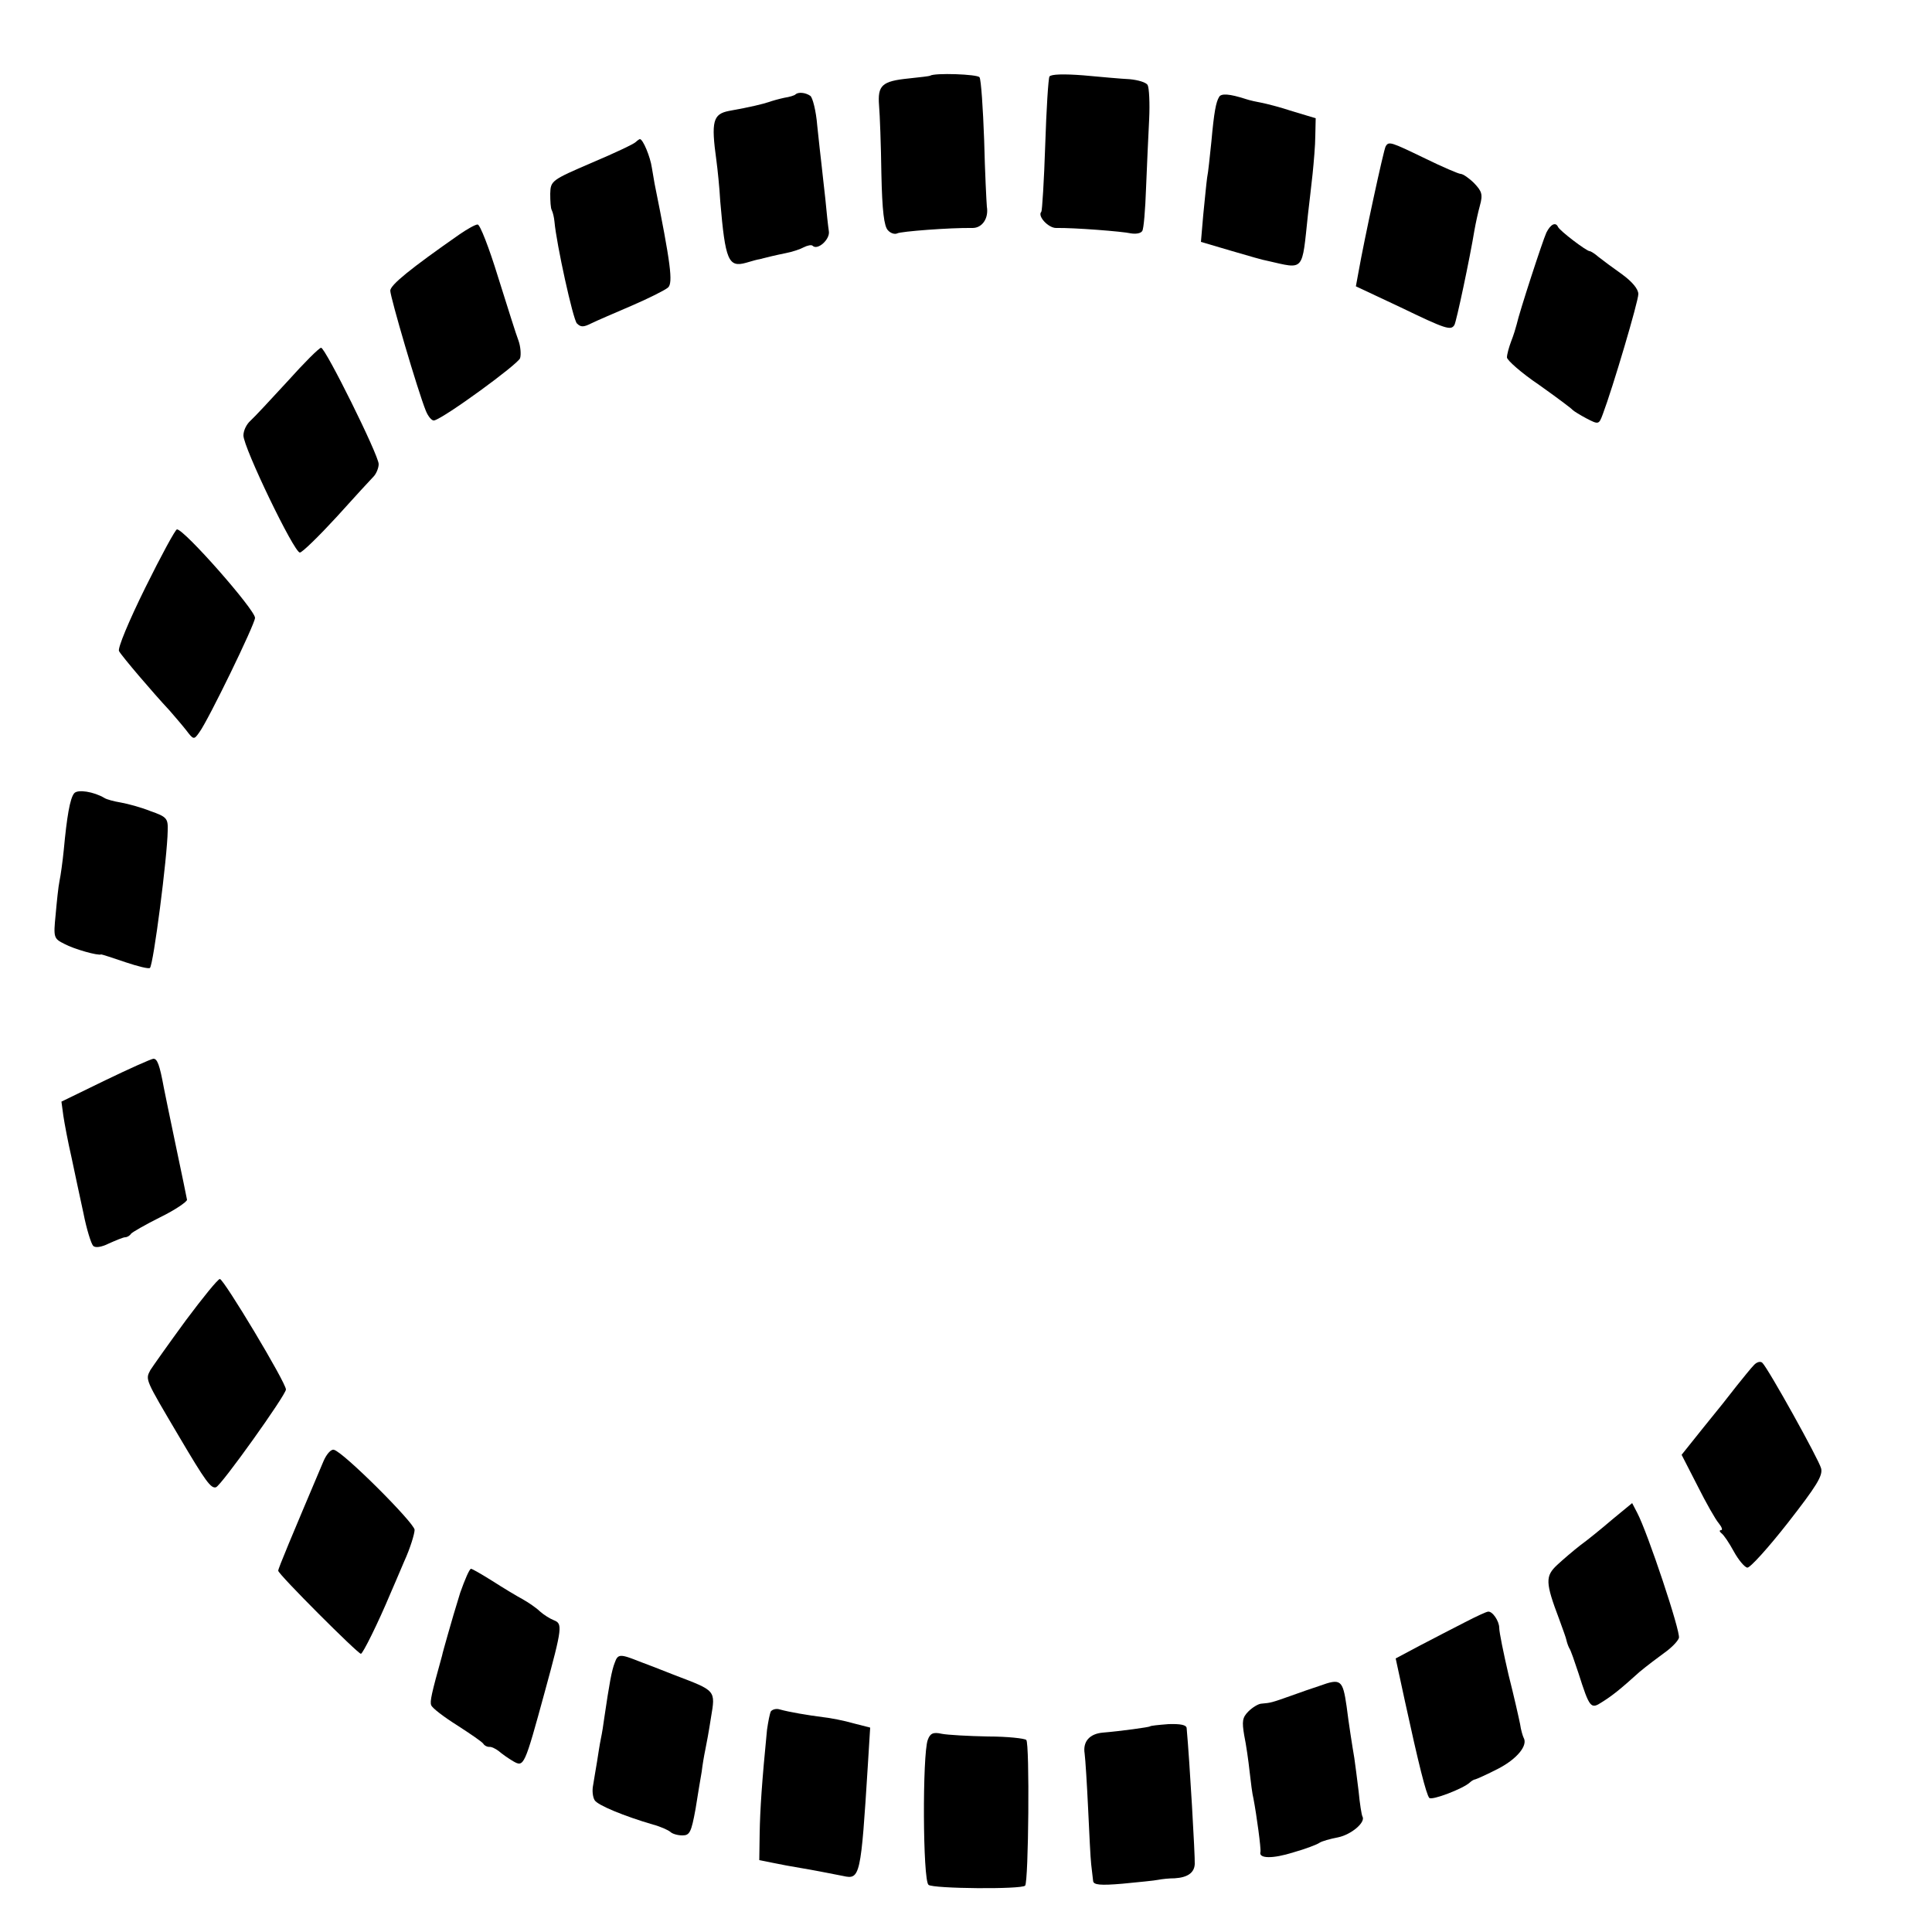 <?xml version="1.0" standalone="no"?>
<!DOCTYPE svg PUBLIC "-//W3C//DTD SVG 20010904//EN"
 "http://www.w3.org/TR/2001/REC-SVG-20010904/DTD/svg10.dtd">
<svg version="1.0" xmlns="http://www.w3.org/2000/svg"
 width="500pt" height="500pt" viewBox="0 0 500 500"
 preserveAspectRatio="xMidYMid meet">
<g transform="translate(0,500) scale(0.1,-0.1)"
fill="#000000" stroke="none">
<path d="M2407 4804 c-1 -1 -26 -4 -55 -7 -70 -7 -81 -18 -77 -70 2 -23 5
-102 6 -176 2 -97 7 -137 17 -147 7 -8 18 -11 24 -8 8 5 137 15 195 14 25 0
42 25 37 55 -1 11 -5 88 -7 172 -3 83 -8 157 -12 163 -5 8 -117 12 -128 4z"/>
<path d="M2716 4802 c-3 -5 -8 -85 -11 -178 -3 -92 -8 -170 -10 -172 -11 -11
18 -42 38 -42 45 1 173 -9 194 -14 13 -2 25 0 29 6 4 5 8 56 10 112 2 55 6
135 8 177 2 42 0 82 -4 89 -4 7 -25 13 -46 15 -22 1 -76 6 -120 10 -51 4 -84
3 -88 -3z"/>
<path d="M2059 4756 c-2 -3 -16 -7 -29 -9 -14 -3 -32 -8 -40 -11 -15 -5 -47
-13 -103 -23 -42 -8 -47 -27 -33 -128 3 -22 8 -70 10 -106 13 -153 21 -172 67
-159 16 5 32 9 34 9 3 1 6 1 8 2 7 2 36 9 61 14 16 3 37 10 46 15 10 5 20 7
23 4 13 -13 46 17 42 38 -2 13 -6 50 -9 83 -4 33 -8 74 -10 90 -2 17 -7 61
-11 100 -3 38 -12 73 -18 77 -13 9 -31 10 -38 4z"/>
<path d="M3155 4749 c-8 -13 -13 -38 -20 -116 -4 -37 -8 -79 -11 -93 -2 -14
-6 -57 -10 -96 l-6 -70 78 -23 c44 -13 86 -25 94 -26 97 -22 89 -30 105 120 3
28 9 75 12 105 3 30 7 75 7 99 l1 45 -60 18 c-33 11 -69 20 -80 22 -11 2 -30
6 -42 10 -40 13 -63 15 -68 5z"/>
<path d="M1646 4633 c-4 -5 -55 -29 -114 -54 -105 -45 -107 -47 -108 -80 0
-19 1 -38 4 -43 3 -6 6 -19 7 -30 5 -57 48 -253 58 -263 10 -10 17 -10 37 0
14 7 61 27 105 46 44 19 86 40 94 47 13 12 7 61 -35 269 -1 6 -4 24 -7 41 -4
28 -23 74 -31 74 -1 0 -6 -3 -10 -7z"/>
<path d="M3586 4621 c-5 -8 -56 -244 -70 -324 l-7 -38 115 -54 c118 -57 131
-61 140 -46 5 8 40 173 52 246 3 17 9 45 14 63 8 29 5 37 -15 58 -13 13 -29
24 -35 24 -5 0 -47 18 -92 40 -89 43 -94 45 -102 31z"/>
<path d="M1190 4394 c-129 -90 -179 -131 -180 -146 0 -17 71 -259 92 -311 6
-15 16 -27 22 -25 27 7 216 145 222 161 3 10 1 31 -4 45 -6 15 -29 89 -53 165
-23 75 -47 137 -53 136 -6 0 -27 -12 -46 -25z"/>
<path d="M4002 4398 c-10 -22 -70 -206 -77 -238 -2 -8 -8 -28 -14 -43 -6 -16
-11 -34 -11 -42 0 -7 37 -40 83 -71 45 -32 84 -61 87 -65 3 -3 19 -13 36 -22
31 -16 32 -16 42 11 26 69 92 292 92 311 0 13 -16 32 -42 51 -24 17 -51 37
-61 45 -9 8 -20 15 -23 15 -8 0 -78 53 -82 63 -6 13 -19 7 -30 -15z"/>
<path d="M744 4013 c-44 -48 -87 -94 -96 -102 -10 -9 -18 -25 -18 -38 0 -31
131 -303 146 -303 6 0 49 42 95 92 46 51 90 99 97 106 6 7 12 21 12 31 0 23
-138 301 -149 301 -5 0 -44 -39 -87 -87z"/>
<path d="M376 3479 c-43 -87 -72 -157 -68 -164 7 -13 88 -108 131 -154 13 -15
32 -37 43 -51 19 -25 20 -25 34 -5 23 31 144 280 144 296 0 21 -183 229 -202
229 -4 0 -41 -68 -82 -151z"/>
<path d="M192 2947 c-11 -13 -19 -61 -27 -147 -3 -30 -8 -66 -11 -80 -3 -14
-7 -53 -10 -87 -6 -60 -5 -62 23 -76 24 -13 87 -31 95 -27 2 0 30 -9 62 -20
33 -11 61 -18 64 -15 9 8 45 287 46 355 1 32 -2 36 -45 51 -25 10 -59 19 -76
22 -18 3 -37 8 -43 12 -27 16 -69 23 -78 12z"/>
<path d="M272 2204 l-113 -55 5 -37 c3 -20 12 -68 21 -107 8 -38 22 -104 31
-145 8 -41 20 -79 25 -84 5 -6 21 -4 41 6 18 8 37 16 42 16 5 0 12 4 15 9 3 4
38 24 76 43 39 19 69 40 69 45 -1 6 -14 69 -29 140 -15 72 -29 139 -31 150
-11 60 -17 75 -27 75 -7 -1 -63 -26 -125 -56z"/>
<path d="M481 1583 c-44 -60 -85 -118 -92 -129 -13 -25 -14 -22 74 -171 69
-117 83 -136 96 -132 14 5 181 239 181 253 0 18 -161 286 -171 286 -5 0 -44
-48 -88 -107z"/>
<path d="M4539 1467 c-8 -8 -27 -32 -44 -53 -16 -21 -55 -70 -87 -109 l-56
-70 41 -80 c22 -44 47 -88 55 -97 8 -10 11 -18 6 -18 -5 0 -4 -4 1 -8 6 -4 20
-25 32 -47 12 -22 28 -41 35 -42 7 -1 54 51 105 116 74 95 91 122 86 141 -6
23 -136 257 -152 273 -5 5 -15 2 -22 -6z"/>
<path d="M837 1218 c-83 -196 -117 -277 -117 -283 0 -9 206 -215 214 -215 5 0
45 81 76 155 5 11 21 49 36 84 16 35 27 72 27 82 -2 19 -185 202 -209 207 -7
2 -19 -11 -27 -30z"/>
<path d="M4173 1068 c-28 -24 -65 -54 -83 -67 -18 -14 -45 -37 -60 -51 -31
-29 -31 -45 5 -140 9 -25 18 -49 19 -55 1 -5 4 -14 7 -20 4 -5 14 -35 24 -65
29 -91 32 -94 61 -75 27 17 46 32 97 78 18 15 47 37 65 50 17 12 34 29 37 38
5 15 -81 273 -108 324 l-13 25 -51 -42z"/>
<path d="M1191 878 c-11 -35 -25 -83 -32 -108 -7 -25 -14 -49 -15 -55 -27 -97
-32 -119 -28 -128 2 -7 32 -30 67 -52 34 -22 65 -43 68 -48 3 -5 10 -8 15 -8
5 1 16 -4 25 -11 8 -7 25 -19 37 -26 28 -16 29 -14 82 180 46 168 46 176 23
185 -10 4 -26 14 -36 23 -9 9 -30 23 -44 31 -15 8 -50 29 -78 47 -27 17 -53
32 -56 32 -4 0 -16 -28 -28 -62z"/>
<path d="M3792 802 c-29 -15 -82 -42 -116 -60 l-64 -34 24 -111 c35 -161 55
-241 63 -250 7 -7 88 24 105 40 4 4 11 8 14 8 4 1 31 13 60 28 48 25 77 60 65
80 -2 4 -7 20 -9 35 -3 15 -16 73 -30 128 -13 56 -24 110 -24 121 0 18 -18 44
-29 42 -4 0 -30 -12 -59 -27z"/>
<path d="M1591 697 c-8 -20 -14 -54 -27 -142 -2 -16 -6 -41 -9 -55 -3 -14 -7
-41 -10 -60 -3 -19 -8 -46 -10 -60 -3 -14 -1 -31 4 -39 8 -13 76 -41 151 -63
19 -5 39 -14 45 -19 5 -5 19 -9 31 -9 19 0 23 8 34 68 6 37 13 81 16 97 2 17
6 41 9 55 3 14 10 52 15 85 12 71 13 69 -92 109 -40 16 -82 32 -93 36 -50 20
-56 20 -64 -3z"/>
<path d="M3415 637 c-16 -5 -50 -17 -75 -26 -48 -17 -51 -18 -75 -20 -8 0 -24
-10 -34 -20 -16 -16 -17 -26 -11 -62 5 -24 11 -66 14 -94 3 -27 7 -59 10 -70
8 -42 20 -130 18 -138 -5 -17 31 -18 85 -1 32 9 63 21 68 25 6 4 27 10 48 14
34 7 72 39 63 54 -2 3 -7 33 -10 66 -4 33 -9 71 -11 85 -5 29 -15 93 -20 134
-10 69 -15 73 -70 53z"/>
<path d="M1995 571 c-3 -6 -7 -27 -10 -48 -13 -132 -18 -206 -19 -268 l-1 -69
35 -7 c19 -4 51 -10 70 -13 36 -6 66 -12 112 -21 44 -10 46 -1 64 287 l6 97
-43 11 c-24 7 -60 14 -79 16 -39 5 -87 13 -112 20 -9 3 -19 0 -23 -5z"/>
<path d="M2976 532 c-3 -2 -74 -12 -122 -16 -34 -3 -52 -23 -47 -54 2 -15 6
-79 9 -142 3 -63 6 -128 8 -145 2 -16 4 -36 5 -43 1 -10 18 -12 76 -7 41 4 83
8 92 10 10 2 29 4 43 4 33 2 51 14 52 37 1 19 -13 264 -21 352 -1 8 -16 11
-47 10 -25 -2 -47 -4 -48 -6z"/>
<path d="M2401 497 c-14 -38 -13 -363 2 -375 12 -10 241 -12 250 -2 9 9 12
369 3 377 -4 4 -49 9 -99 9 -51 1 -105 4 -120 7 -22 5 -30 1 -36 -16z"/>
</g>
</svg>

